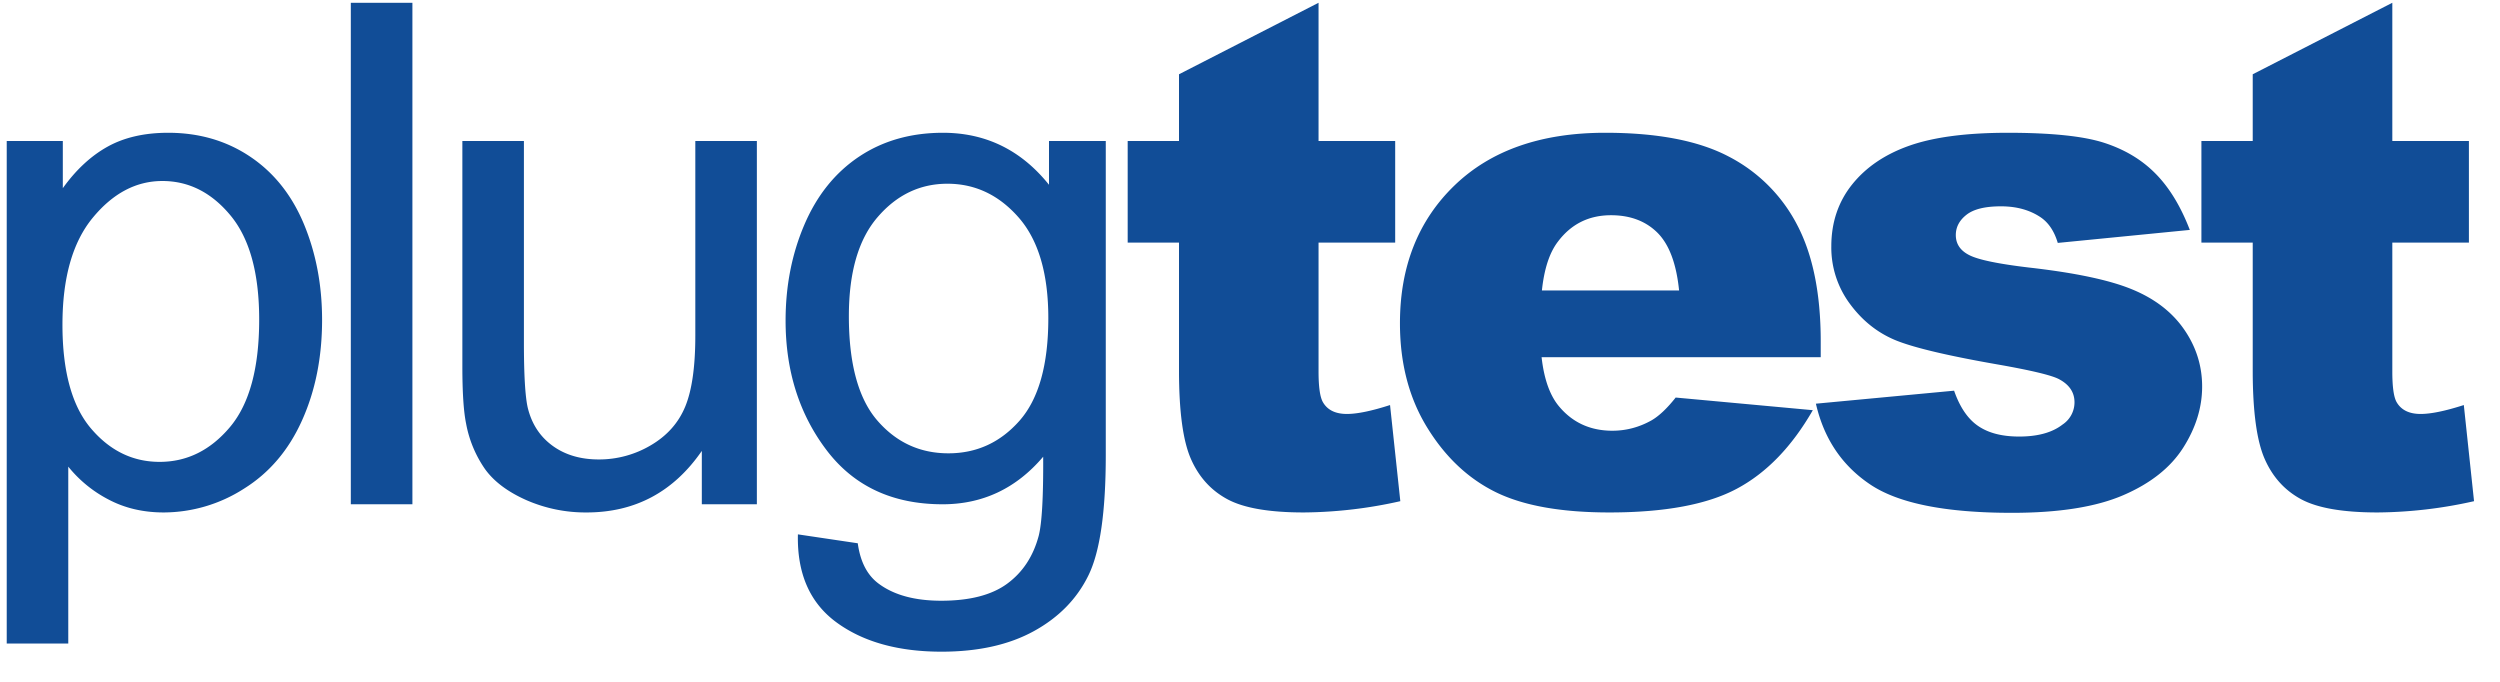 <svg clip-rule="evenodd" stroke-linejoin="round" stroke-miterlimit="2" viewBox="0 0 55 15" xmlns="http://www.w3.org/2000/svg"><path d="M.148 14.157V3.102h1.234V4.14c.291-.406.62-.711.986-.914s.81-.305 1.332-.305c.682 0 1.284.176 1.806.527s.916.846 1.182 1.486c.265.64.398 1.341.398 2.104 0 .817-.146 1.554-.44 2.208-.293.655-.72 1.157-1.279 1.505a3.285 3.285 0 0 1-1.765.523c-.451 0-.857-.095-1.215-.285a2.776 2.776 0 0 1-.885-.723v3.891H.148zm1.226-7.014c0 1.028.209 1.788.625 2.28.417.492.921.738 1.513.738.602 0 1.117-.255 1.546-.764s.644-1.298.644-2.367c0-1.018-.21-1.781-.629-2.288s-.919-.76-1.501-.76c-.577 0-1.088.27-1.532.809s-.666 1.323-.666 2.352zM7.718.061h1.355v11.033H7.718zM15.44 11.094V9.92c-.623.903-1.468 1.354-2.537 1.354a3.24 3.24 0 0 1-1.32-.27c-.409-.181-.713-.408-.911-.682a2.562 2.562 0 0 1-.418-1.004c-.055-.266-.082-.688-.082-1.264V3.102h1.354v4.432c0 .708.028 1.184.083 1.43.085.356.266.636.542.839s.617.305 1.023.305a2.23 2.23 0 0 0 1.144-.312c.356-.209.609-.492.757-.851.148-.358.222-.879.222-1.561V3.102h1.354v7.992H15.44zM17.554 11.756l1.317.196c.055.406.208.702.459.888.336.251.795.376 1.377.376.628 0 1.112-.125 1.453-.376s.572-.602.692-1.054c.07-.276.103-.855.098-1.738-.592.697-1.329 1.046-2.213 1.046-1.098 0-1.949-.396-2.551-1.189s-.903-1.744-.903-2.852c0-.763.138-1.467.414-2.111.276-.645.676-1.143 1.2-1.494.525-.351 1.141-.527 1.848-.527.943 0 1.721.381 2.333 1.144v-.963h1.249v6.908c0 1.244-.126 2.126-.38 2.645-.253.52-.655.93-1.204 1.231s-1.225.451-2.028.451c-.953 0-1.723-.214-2.31-.643s-.871-1.075-.851-1.938zm1.121-4.801c0 1.048.209 1.813.625 2.295.417.482.938.723 1.565.723.623 0 1.144-.24 1.566-.719.421-.479.632-1.231.632-2.254 0-.978-.217-1.716-.651-2.213-.434-.496-.957-.745-1.569-.745-.602 0-1.114.245-1.535.734-.422.489-.633 1.215-.633 2.179zM29.008.061v3.041h1.686v2.235h-1.686v2.837c0 .341.033.567.098.677.1.171.276.256.527.256.225 0 .542-.065.948-.196l.226 2.115a9.947 9.947 0 0 1-2.123.248c-.762 0-1.324-.097-1.685-.293-.362-.196-.629-.493-.802-.892s-.259-1.045-.259-1.938V5.337h-1.129V3.102h1.129V1.634l3.07-1.573zM40.056 7.858h-6.141c.055.492.188.858.398 1.099.296.346.683.519 1.159.519.301 0 .587-.075.858-.226.166-.095.344-.263.535-.504l3.017.278c-.461.803-1.018 1.379-1.67 1.727-.652.349-1.588.523-2.807.523-1.059 0-1.892-.149-2.499-.447-.607-.299-1.11-.773-1.509-1.423-.399-.649-.598-1.413-.598-2.291 0-1.249.4-2.26 1.2-3.033.801-.773 1.906-1.159 3.315-1.159 1.144 0 2.047.173 2.71.519a3.505 3.505 0 0 1 1.512 1.505c.346.658.52 1.513.52 2.567v.346zM36.94 6.39c-.06-.592-.22-1.016-.478-1.272-.258-.255-.598-.383-1.02-.383-.486 0-.875.193-1.166.579-.186.241-.304.6-.354 1.076h3.018z" fill="#114d97"/><path d="M39.95 8.881l3.04-.286c.126.362.301.62.527.775.226.156.527.234.903.234.412 0 .73-.088.956-.264a.586.586 0 0 0 .263-.489c0-.221-.115-.391-.346-.512-.165-.085-.604-.19-1.317-.316-1.063-.185-1.802-.357-2.216-.515s-.763-.425-1.046-.802a2.077 2.077 0 0 1-.425-1.286c0-.527.153-.981.459-1.363.306-.381.727-.666 1.264-.854s1.257-.282 2.16-.282c.953 0 1.657.073 2.111.218.454.146.833.371 1.136.678.304.306.556.719.757 1.241l-2.905.286c-.076-.256-.201-.444-.377-.564-.24-.161-.531-.241-.873-.241-.346 0-.598.061-.756.184s-.237.273-.237.448c0 .196.1.344.301.444.201.101.637.191 1.31.271 1.018.115 1.776.276 2.272.482.497.205.877.499 1.14.88.264.382.396.8.396 1.257 0 .462-.14.911-.418 1.347-.279.437-.718.784-1.317 1.042-.6.259-1.416.388-2.45.388-1.46 0-2.5-.208-3.119-.625-.62-.416-1.017-1.008-1.193-1.776zM52.631.061v3.041h1.685v2.235h-1.685v2.837c0 .341.032.567.097.677.101.171.276.256.527.256.226 0 .542-.065.949-.196l.225 2.115a9.938 9.938 0 0 1-2.122.248c-.763 0-1.324-.097-1.686-.293-.361-.196-.628-.493-.801-.892s-.26-1.045-.26-1.938V5.337h-1.129V3.102h1.129V1.634L52.631.061z" fill="#114d97"/></svg>